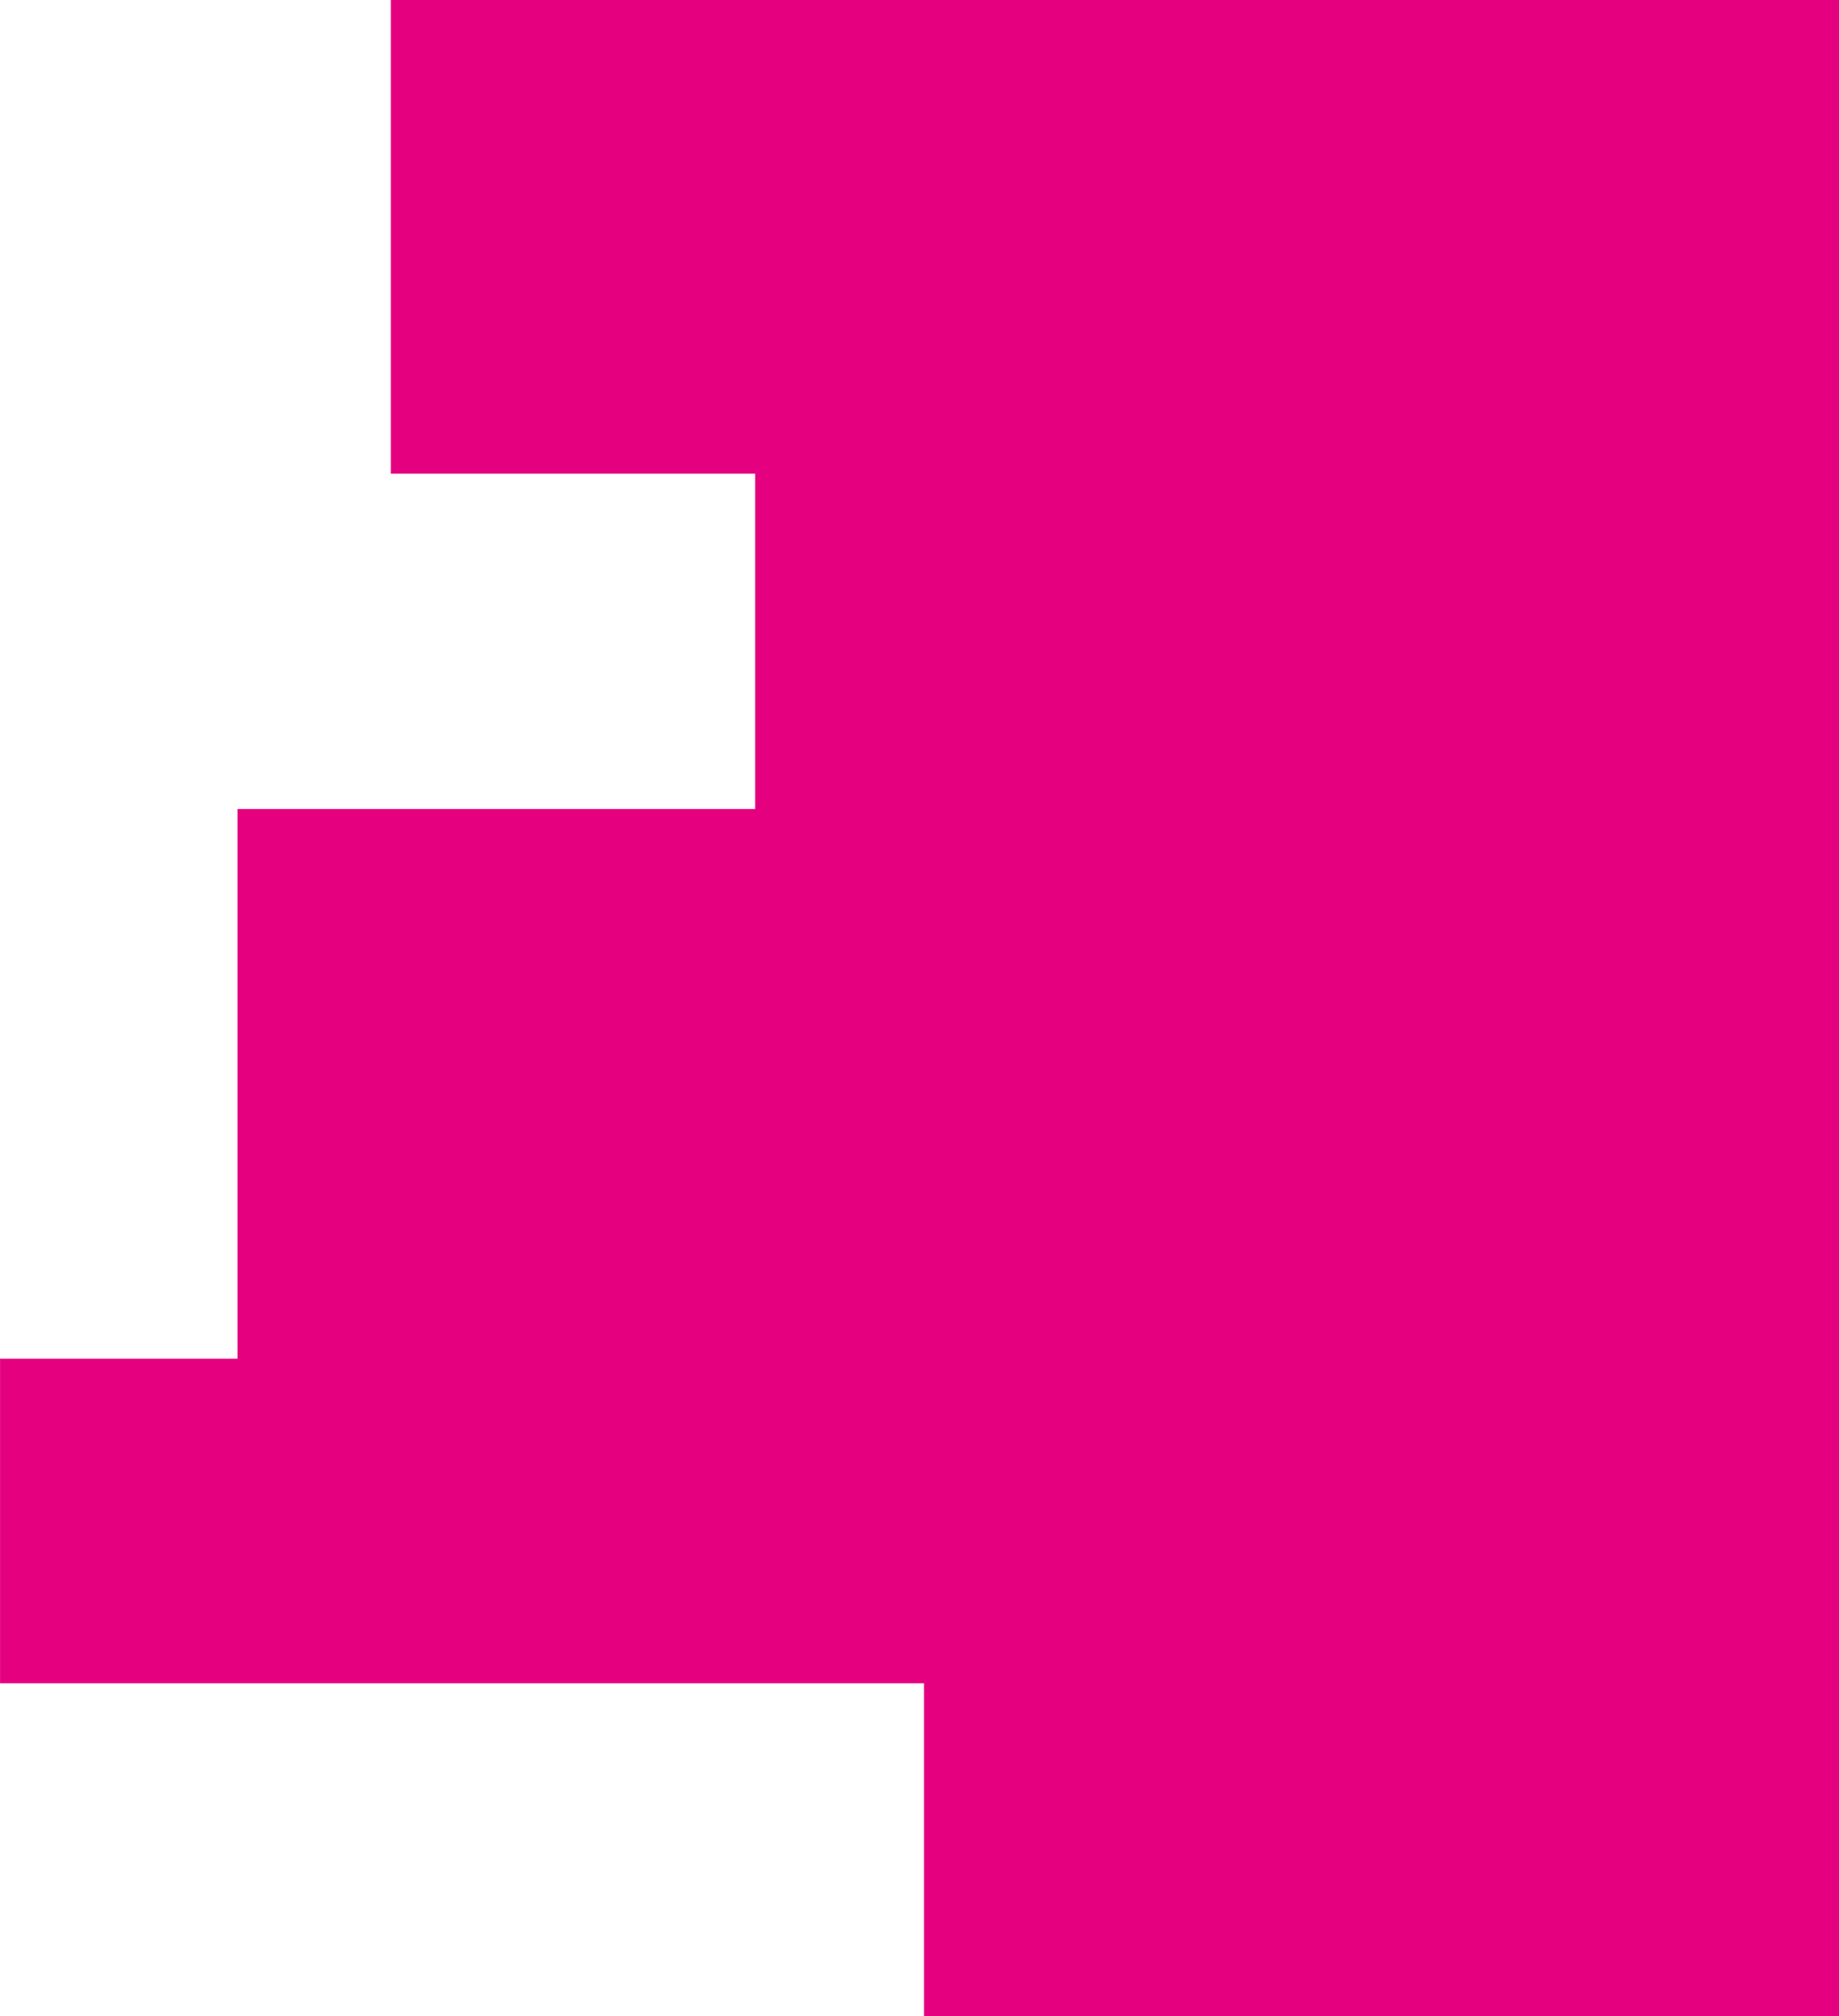 <svg xmlns="http://www.w3.org/2000/svg" width="184.645" height="202.45" viewBox="0 0 184.645 202.45">
  <path id="パス_970" data-name="パス 970" d="M0,0V202.45H145.4V154.882H108.826V121.21H160.8v-55.2h23.84V33.42H91.866V0Z" transform="translate(184.645 202.45) rotate(180)" fill="#e4007f"/>
</svg>
